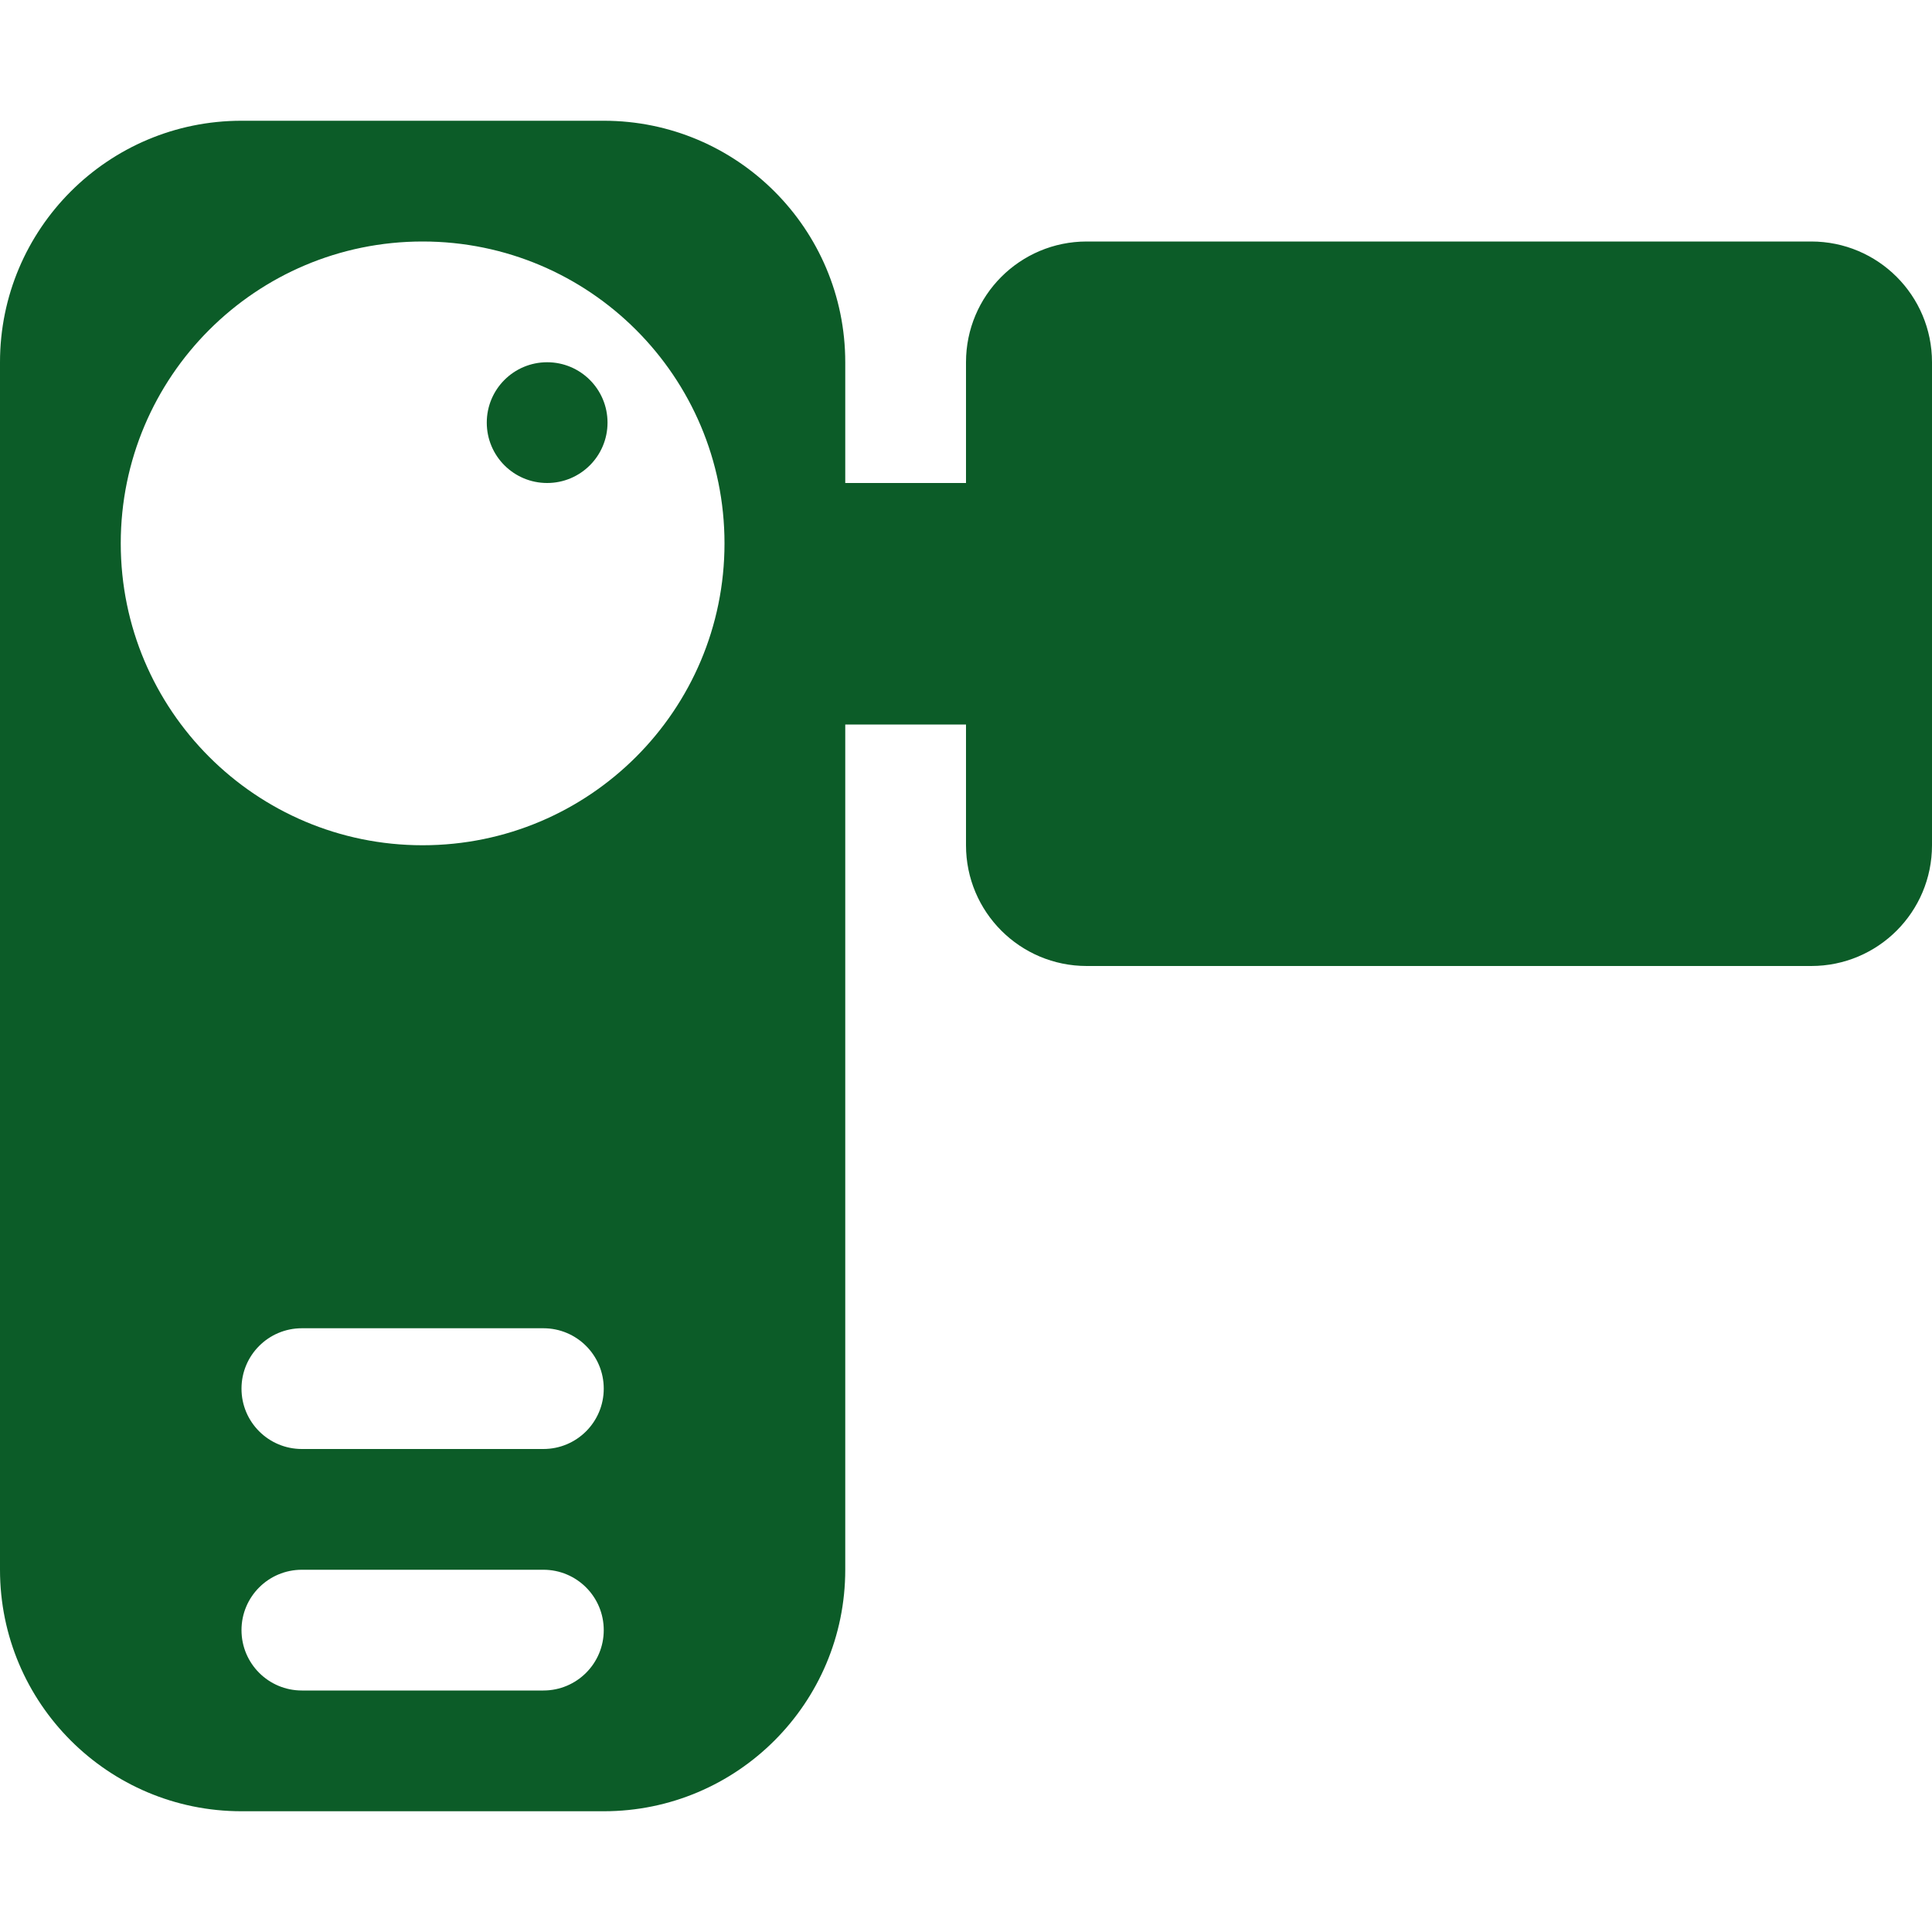 <svg xmlns="http://www.w3.org/2000/svg" xmlns:xlink="http://www.w3.org/1999/xlink" version="1.1" id="Layer_1" x="0px" y="0px" width="100.0px" height="100px" viewBox="0 0 512 512" enable-background="new 0 0 512 512" xml:space="preserve">
<path style="fill: #0c5c28;" d="M480,64H288c-17.688,0-32,14.313-32,32v32h-32V96c0-35.344-28.656-64-64-64H64C28.656,32,0,60.656,0,96v320  c0,35.344,28.656,64,64,64h96c35.344,0,64-28.656,64-64V192h32v32c0,17.688,14.313,32,32,32h192c17.688,0,32-14.313,32-32V96  C512,78.313,497.688,64,480,64z M144,448H80c-8.844,0-16-7.156-16-16s7.156-16,16-16h64c8.844,0,16,7.156,16,16S152.844,448,144,448  z M144,384H80c-8.844,0-16-7.156-16-16s7.156-16,16-16h64c8.844,0,16,7.156,16,16S152.844,384,144,384z M112,224  c-44.188,0-80-35.813-80-80s35.813-80,80-80s80,35.813,80,80S156.188,224,112,224z M161,112c0,8.844-7.156,16-16,16s-16-7.156-16-16  s7.156-16,16-16S161,103.156,161,112z"/>
</svg>